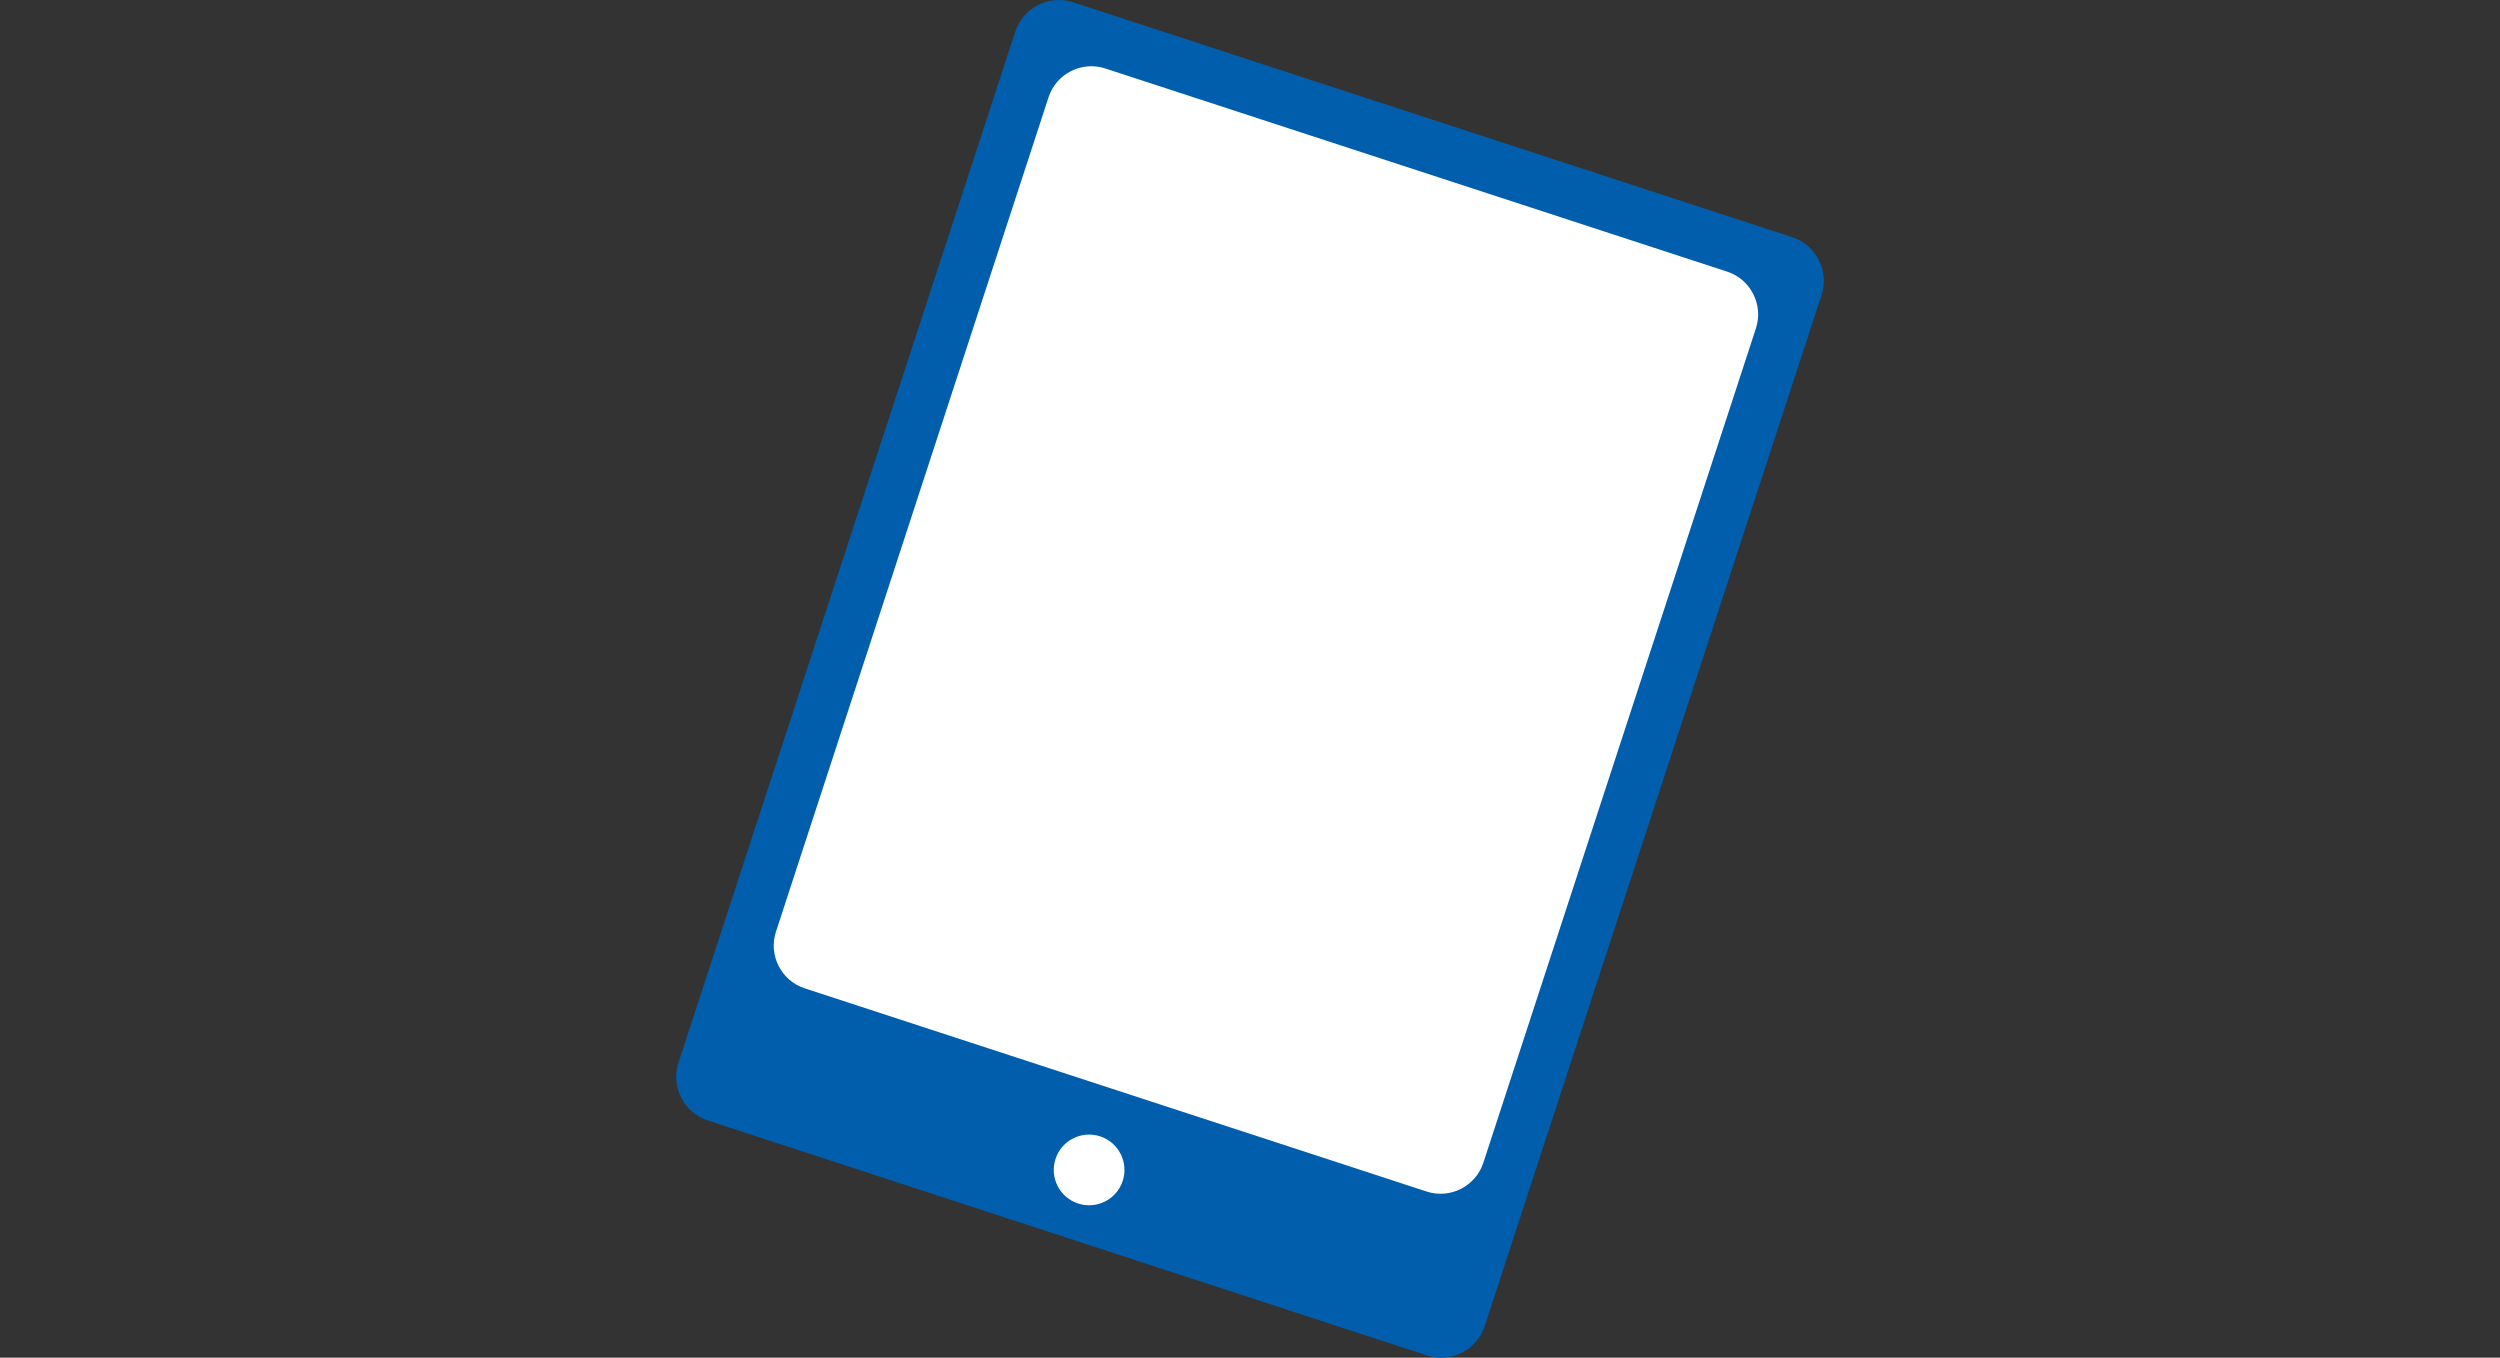 <?xml version="1.0" encoding="utf-8"?>
<!-- Generator: Adobe Illustrator 20.0.0, SVG Export Plug-In . SVG Version: 6.00 Build 0)  -->
<svg version="1.1" id="レイヤー_1" xmlns="http://www.w3.org/2000/svg" xmlns:xlink="http://www.w3.org/1999/xlink" x="0px"
	 y="0px" width="133.07px" height="72.266px" viewBox="0 0 133.07 72.266" enable-background="new 0 0 133.07 72.266"
	 xml:space="preserve">
<rect x="0" y="0" width="133.07" height="72.266" fill="#333333" stroke="none"/>
<g>
	<g>
		<path fill="#005EAD" d="M75.954,72.146L37.672,59.64c-1.274-0.416-1.976-1.8-1.56-3.074L54.042,1.68
			c0.416-1.275,1.8-1.977,3.074-1.56l38.282,12.506c1.275,0.416,1.977,1.8,1.56,3.074l-17.93,54.885
			C78.612,71.86,77.228,72.562,75.954,72.146z"/>
		<path fill="#FFFFFF" d="M75.941,63.424l-33.11-10.817c-1.249-0.408-1.937-1.764-1.529-3.013L55.814,5.172
			c0.408-1.249,1.764-1.937,3.013-1.529l33.11,10.817c1.249,0.408,1.937,1.764,1.529,3.013L78.954,61.895
			C78.546,63.143,77.19,63.832,75.941,63.424z"/>
		
			<ellipse transform="matrix(0.31 -0.951 0.951 0.31 -19.28 98.085)" fill="#FFFFFF" cx="57.976" cy="62.333" rx="1.881" ry="1.881"/>
	</g>
</g>
</svg>
